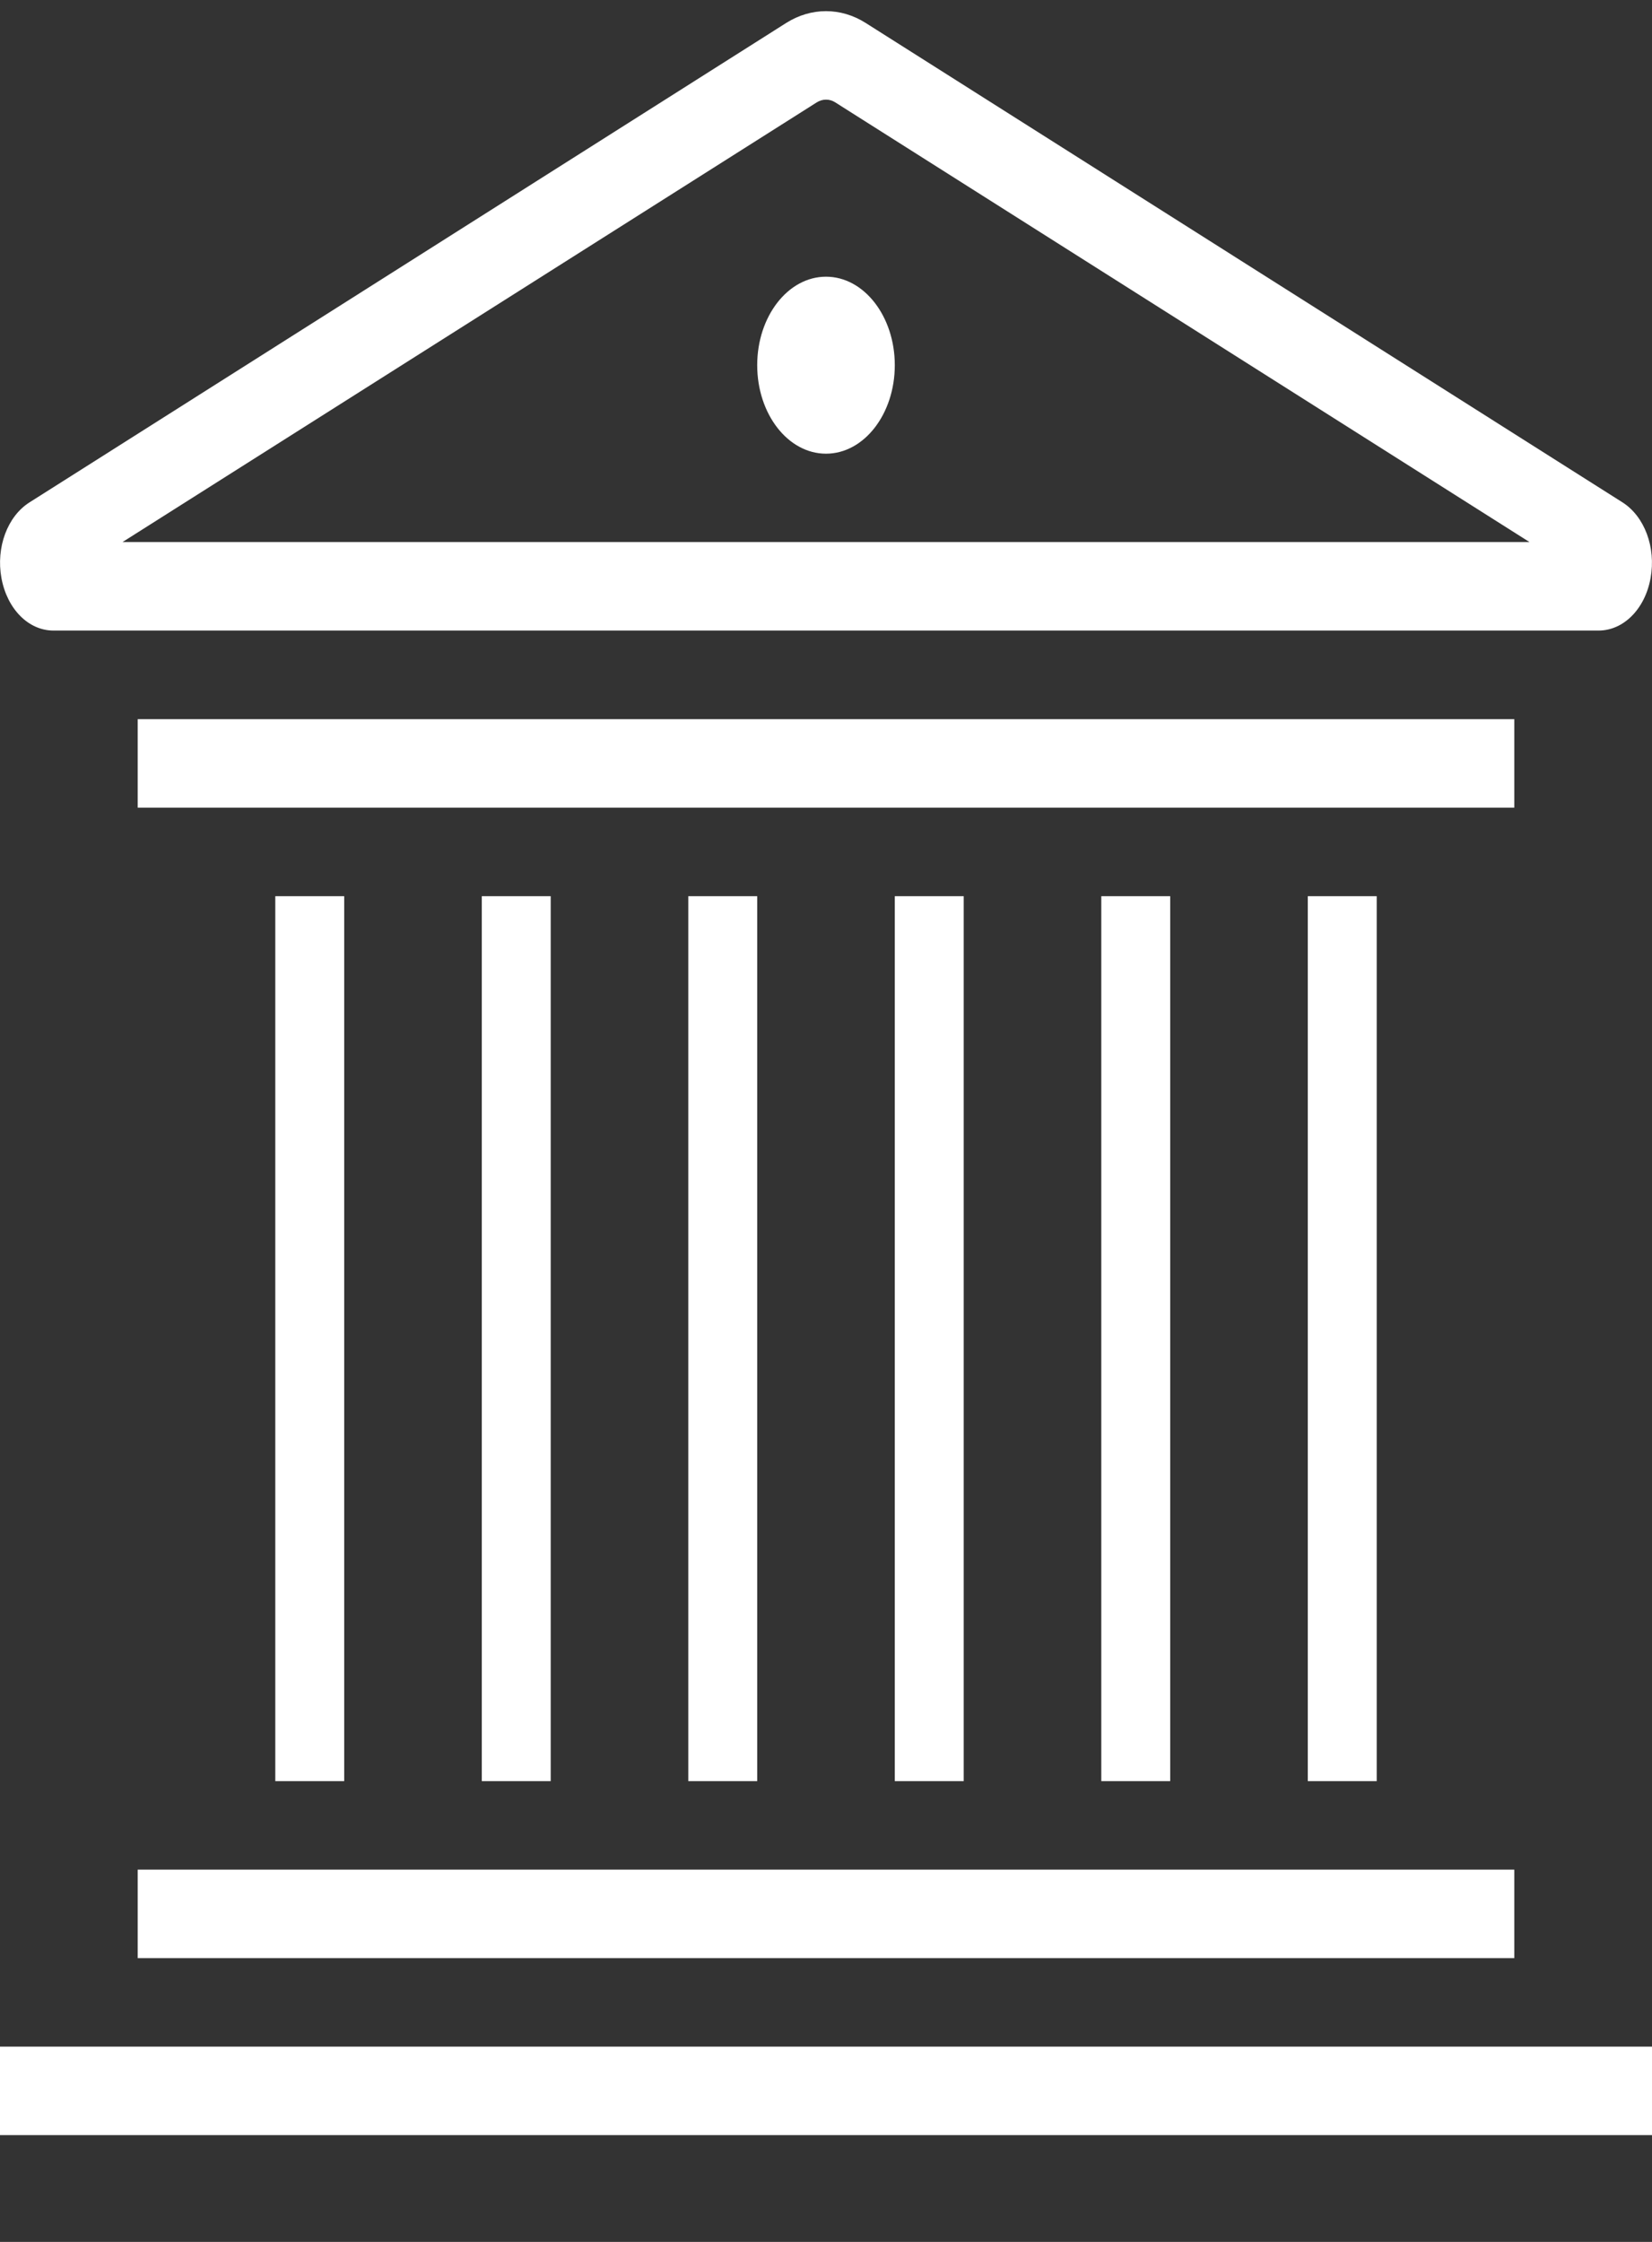 <svg xmlns="http://www.w3.org/2000/svg" width="14" height="19" viewBox="0 0 14 19" fill="none"><rect x="0" y="0" width="14" height="19" fill="#333333" stroke="none"/><g clip-path="url(#clip0_8266_452)"><path d="M14 17.345H0V18.095H14V17.345Z" fill="white"></path><path d="M4.667 7.595H4.083V15.095H4.667V7.595Z" fill="white"></path><path d="M6.417 7.595H5.833V15.095H6.417V7.595Z" fill="white"></path><path d="M8.167 7.595H7.583V15.095H8.167V7.595Z" fill="white"></path><path d="M9.917 7.595H9.333V15.095H9.917V7.595Z" fill="white"></path><path d="M11.667 7.595H11.083V15.095H11.667V7.595Z" fill="white"></path><path d="M2.917 7.595H2.333V15.095H2.917V7.595Z" fill="white"></path><path d="M13.547 5.344H0.453C0.241 5.344 0.06 5.161 0.012 4.898C-0.035 4.639 0.063 4.375 0.251 4.257L6.662 0.195C6.874 0.061 7.126 0.061 7.337 0.195L13.749 4.257C13.937 4.376 14.035 4.639 13.988 4.899C13.941 5.161 13.759 5.344 13.547 5.344ZM1.038 4.594H12.962L7.079 0.868C7.03 0.836 6.97 0.837 6.921 0.868L1.038 4.594Z" fill="white"></path><path d="M7 3.845C7.322 3.845 7.583 3.509 7.583 3.095C7.583 2.681 7.322 2.345 7 2.345C6.678 2.345 6.417 2.681 6.417 3.095C6.417 3.509 6.678 3.845 7 3.845Z" fill="white"></path><path d="M12.833 15.845H1.167V16.595H12.833V15.845Z" fill="white"></path><path d="M12.833 6.095H1.167V6.845H12.833V6.095Z" fill="white"></path></g><defs><clipPath id="clip0_8266_452"><rect width="14" height="18" fill="white" transform="translate(0 0.095)"></rect></clipPath></defs></svg>